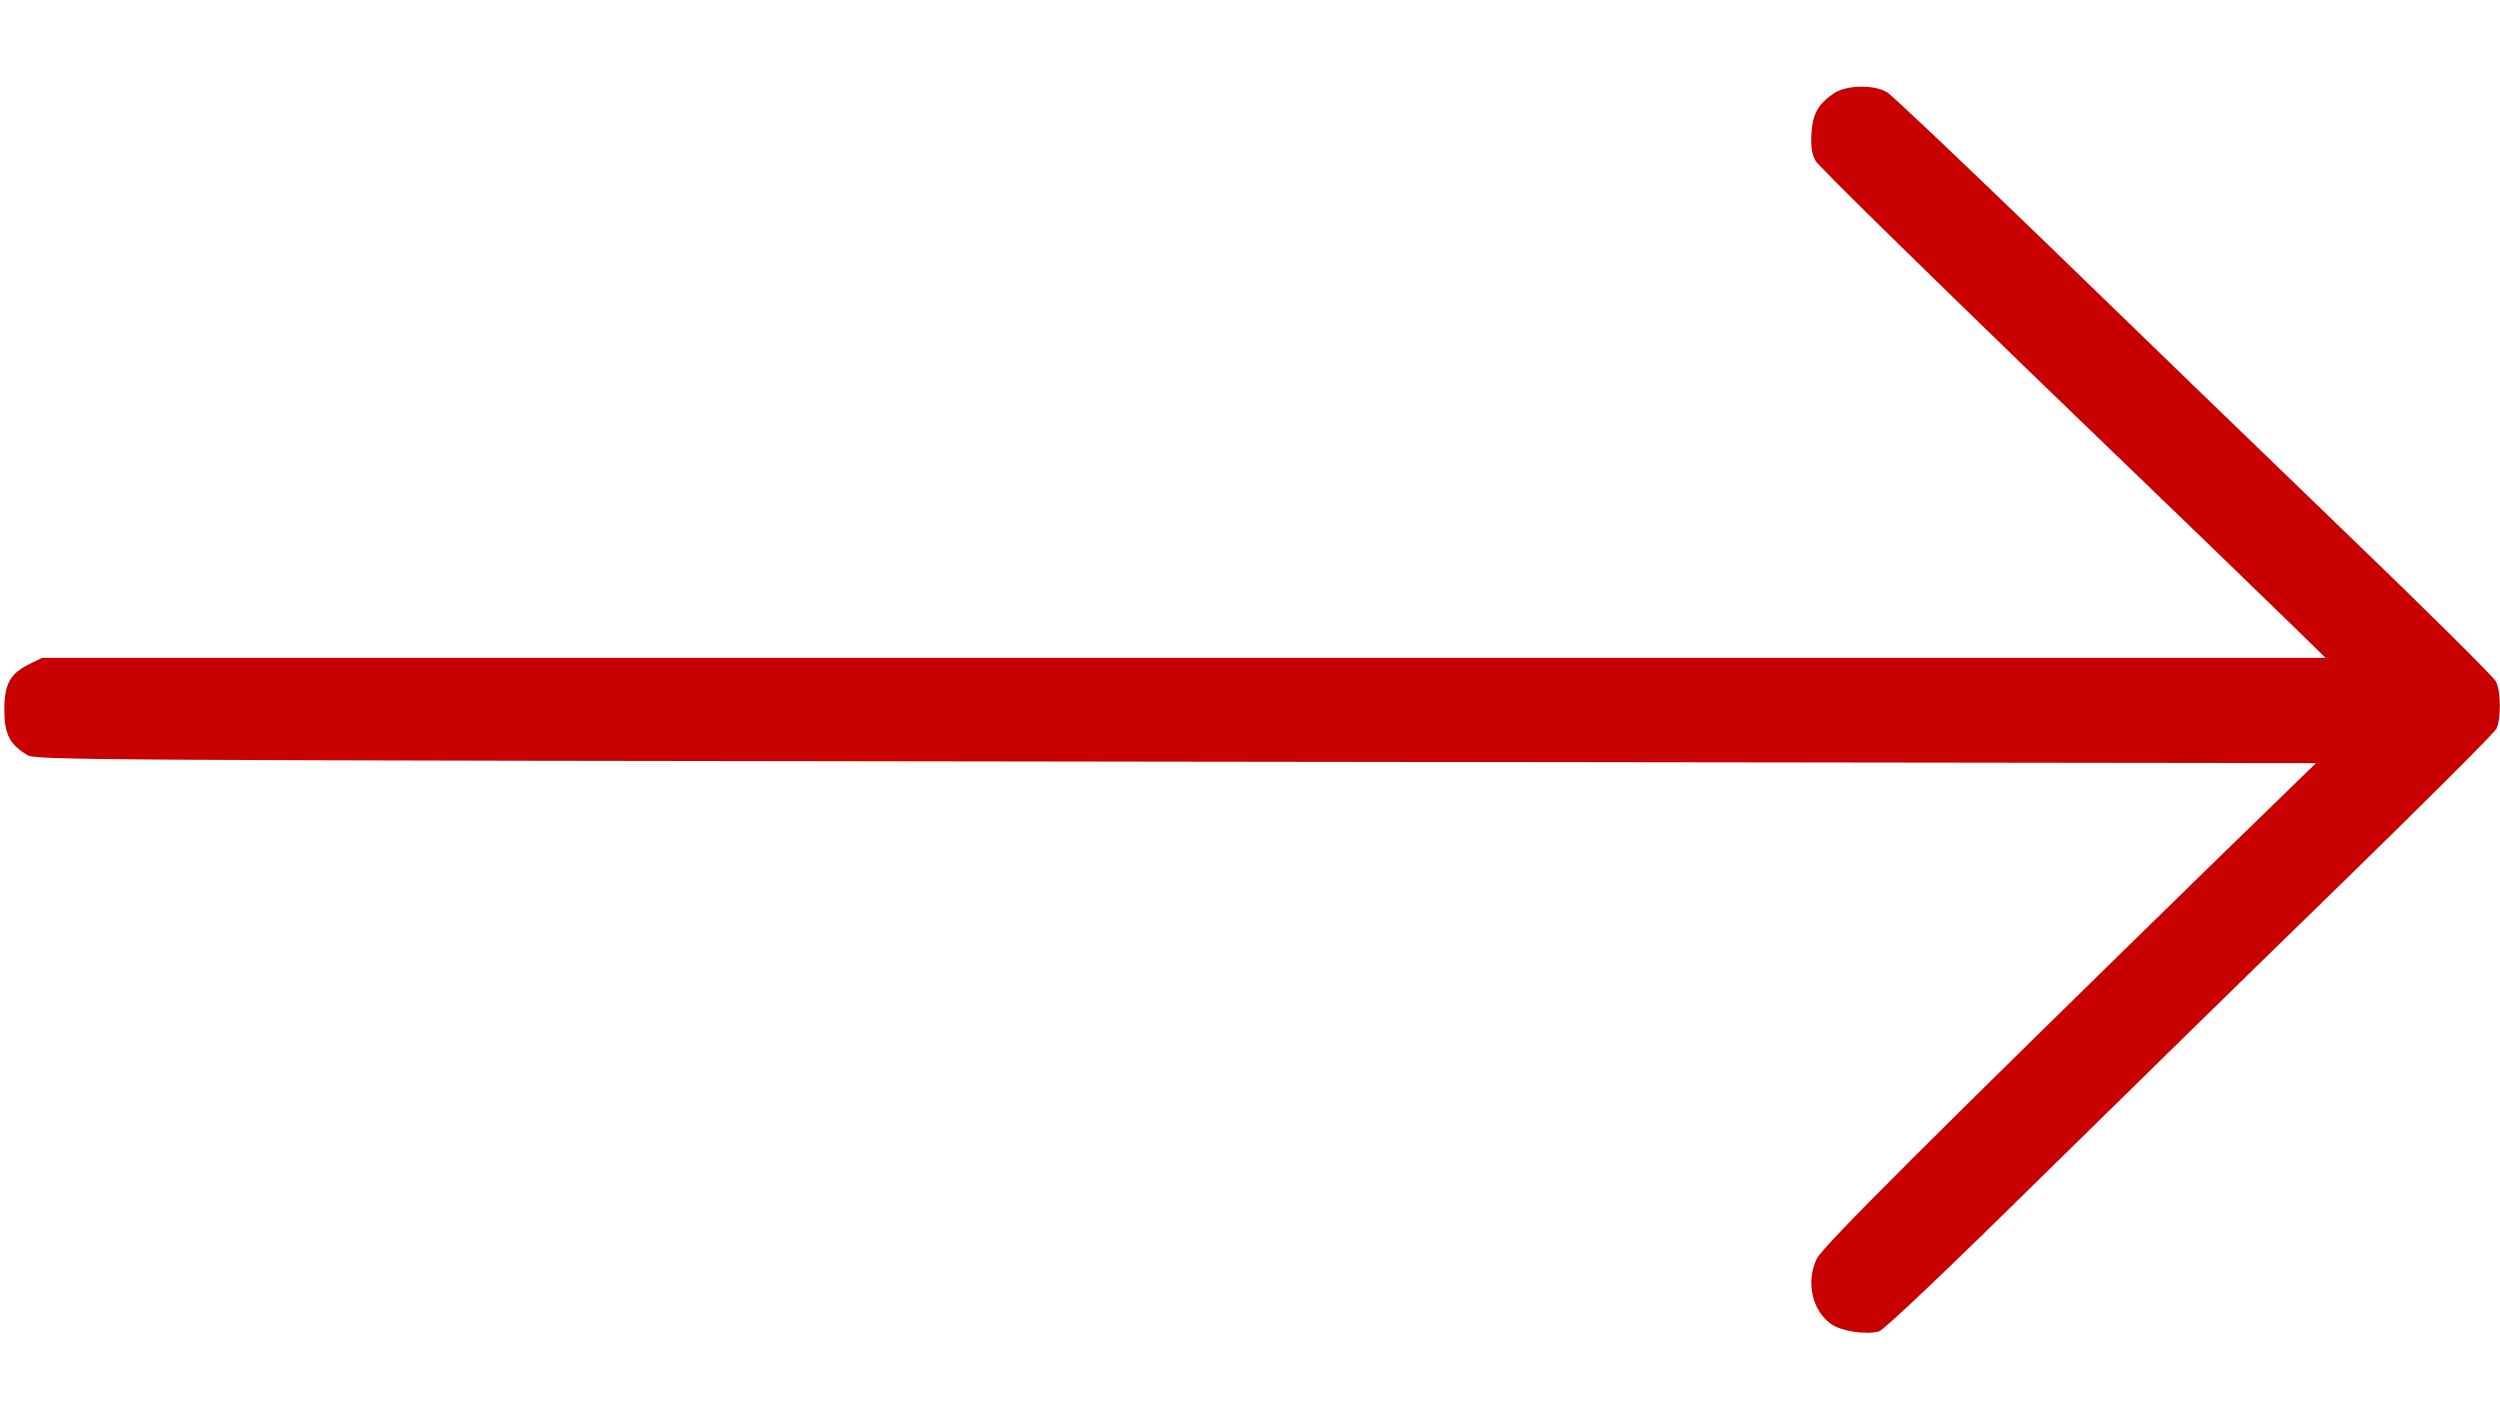 <svg xmlns="http://www.w3.org/2000/svg" version="1.0" viewBox="0 0 867 433" preserveAspectRatio="xMidYMid meet" style="&#10;" width="90" height="51">
	<g transform="translate(0,433) scale(0.1,-0.1)" fill="#c90000" stroke="none">
	<path d="M6360 4298 c-55 -38 -74 -71 -78 -141 -2 -46 1 -70 15 -94 10 -18 365 -366 788 -775 424 -408 817 -788 875 -845 l105 -103 -3959 0 -3960 0 -43 -21 c-68 -33 -88 -70 -88 -159 0 -84 18 -119 78 -156 31 -19 98 -19 3985 -24 l3954 -5 -354 -344 c-963 -940 -1357 -1332 -1377 -1374 -39 -80 -17 -180 49 -227 35 -25 118 -38 166 -26 17 5 219 196 558 530 292 287 765 750 1052 1029 286 279 526 518 532 532 16 36 15 130 -2 163 -8 16 -247 253 -532 527 -285 275 -750 724 -1033 999 -284 274 -529 507 -546 517 -44 28 -142 26 -185 -3z"/>
	</g>
</svg>